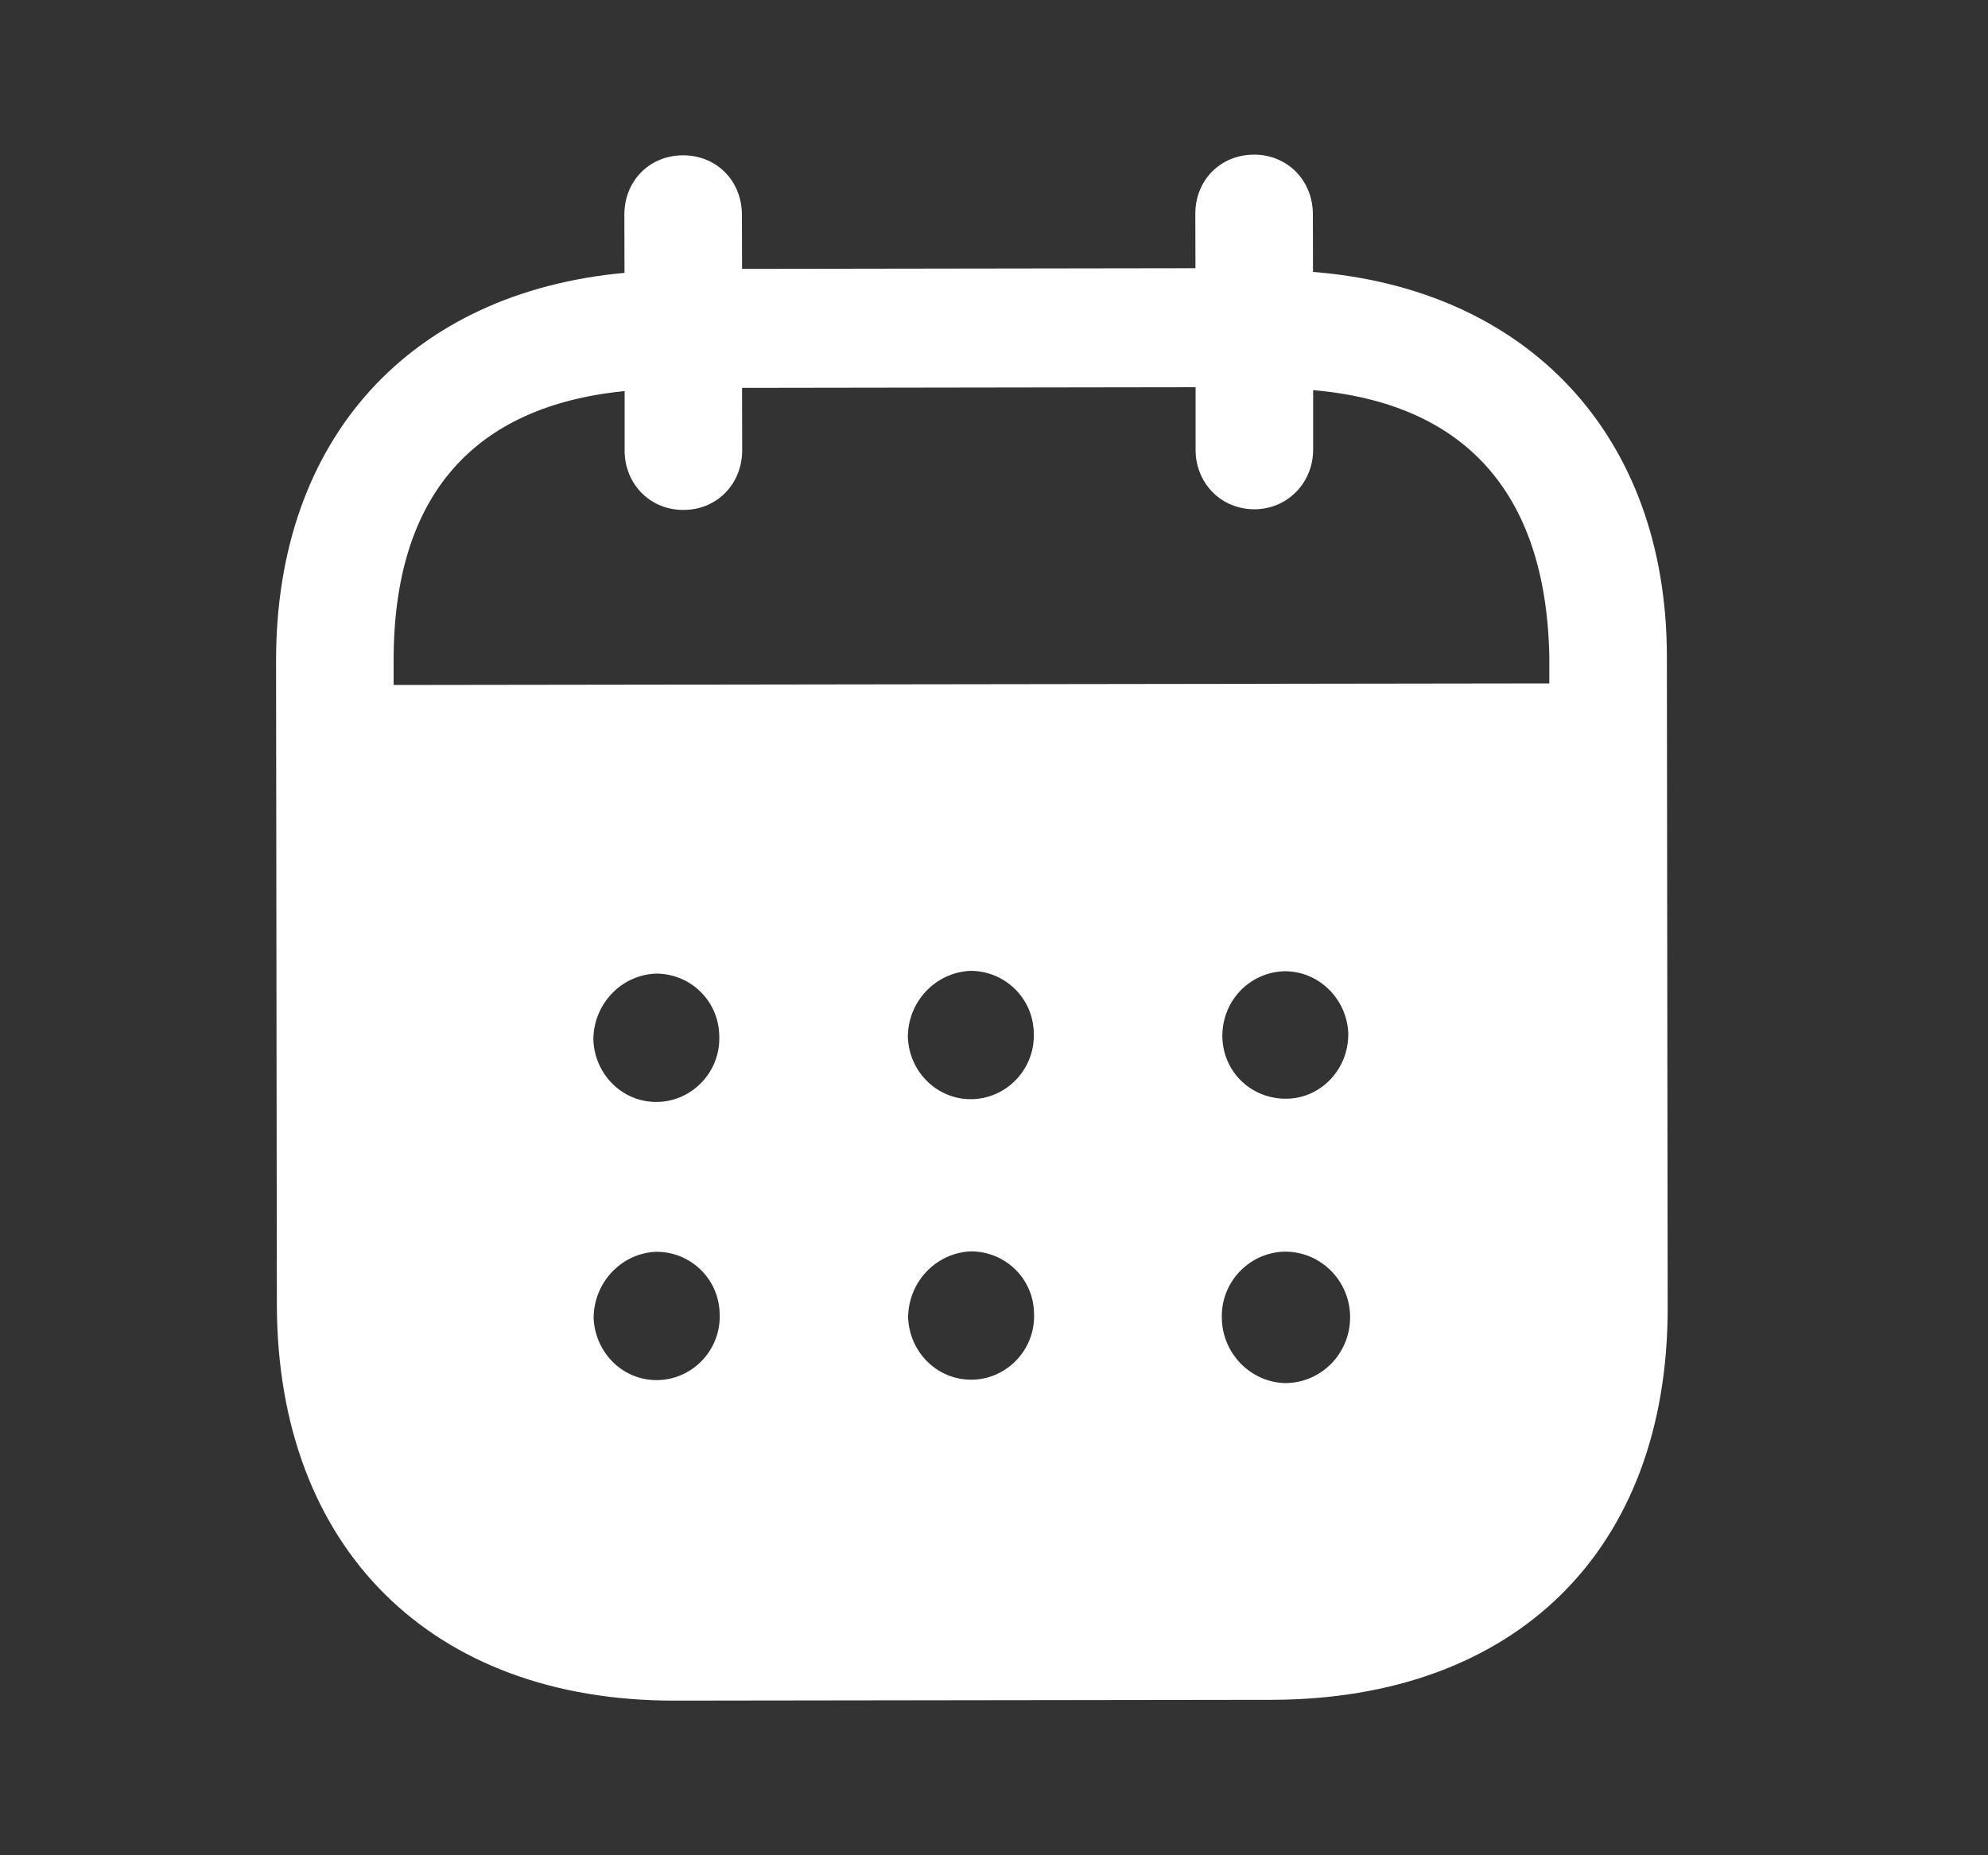 <?xml version="1.0" encoding="UTF-8"?>
<svg xmlns="http://www.w3.org/2000/svg" width="15" height="14" viewBox="0 0 15 14" fill="none">
  <rect x="0" y="0" width="15" height="14" fill="#333333" stroke="none"/>
  <g id="Iconly/Regular/Bold/Calendar">
    <g id="Calendar">
      <path id="Calendar_2" fill-rule="evenodd" clip-rule="evenodd" d="M9.906 1.615L9.907 2.052C11.514 2.178 12.575 3.273 12.577 4.952L12.583 9.867C12.585 11.698 11.435 12.824 9.592 12.827L5.088 12.833C3.256 12.835 2.092 11.682 2.089 9.846L2.083 4.989C2.081 3.299 3.105 2.207 4.712 2.059L4.711 1.622C4.71 1.365 4.901 1.172 5.154 1.172C5.407 1.172 5.597 1.364 5.598 1.621L5.599 2.029L9.02 2.024L9.019 1.616C9.018 1.359 9.209 1.167 9.462 1.167C9.71 1.166 9.905 1.358 9.906 1.615ZM2.97 5.169L11.69 5.157V4.953C11.665 3.7 11.036 3.042 9.908 2.944L9.908 3.393C9.908 3.644 9.713 3.843 9.465 3.843C9.212 3.843 9.021 3.645 9.021 3.394L9.021 2.922L5.599 2.927L5.6 3.398C5.6 3.65 5.411 3.848 5.157 3.848C4.904 3.849 4.713 3.651 4.713 3.4L4.713 2.951C3.589 3.063 2.968 3.723 2.97 4.988L2.97 5.169ZM9.223 7.819V7.825C9.229 8.094 9.447 8.297 9.713 8.291C9.972 8.285 10.179 8.063 10.173 7.794C10.161 7.538 9.953 7.329 9.694 7.329C9.43 7.335 9.222 7.551 9.223 7.819ZM9.698 10.437C9.434 10.431 9.22 10.21 9.219 9.942C9.213 9.674 9.426 9.452 9.691 9.445H9.697C9.967 9.445 10.187 9.666 10.187 9.94C10.187 10.214 9.969 10.436 9.698 10.437ZM6.85 7.828C6.861 8.096 7.081 8.306 7.346 8.294C7.605 8.282 7.812 8.06 7.8 7.792C7.794 7.53 7.581 7.326 7.322 7.326C7.057 7.338 6.849 7.56 6.85 7.828ZM7.348 10.411C7.083 10.422 6.864 10.213 6.852 9.945C6.852 9.677 7.059 9.455 7.324 9.443C7.583 9.442 7.797 9.646 7.802 9.908C7.815 10.177 7.607 10.399 7.348 10.411ZM4.477 7.849C4.489 8.117 4.708 8.327 4.973 8.315C5.232 8.303 5.439 8.081 5.427 7.813C5.421 7.55 5.208 7.346 4.948 7.347C4.683 7.358 4.476 7.581 4.477 7.849ZM4.975 10.414C4.71 10.426 4.492 10.216 4.479 9.948C4.479 9.68 4.686 9.457 4.951 9.446C5.21 9.445 5.424 9.649 5.43 9.912C5.442 10.18 5.235 10.402 4.975 10.414Z" fill="white"></path>
    </g>
  </g>
</svg>
